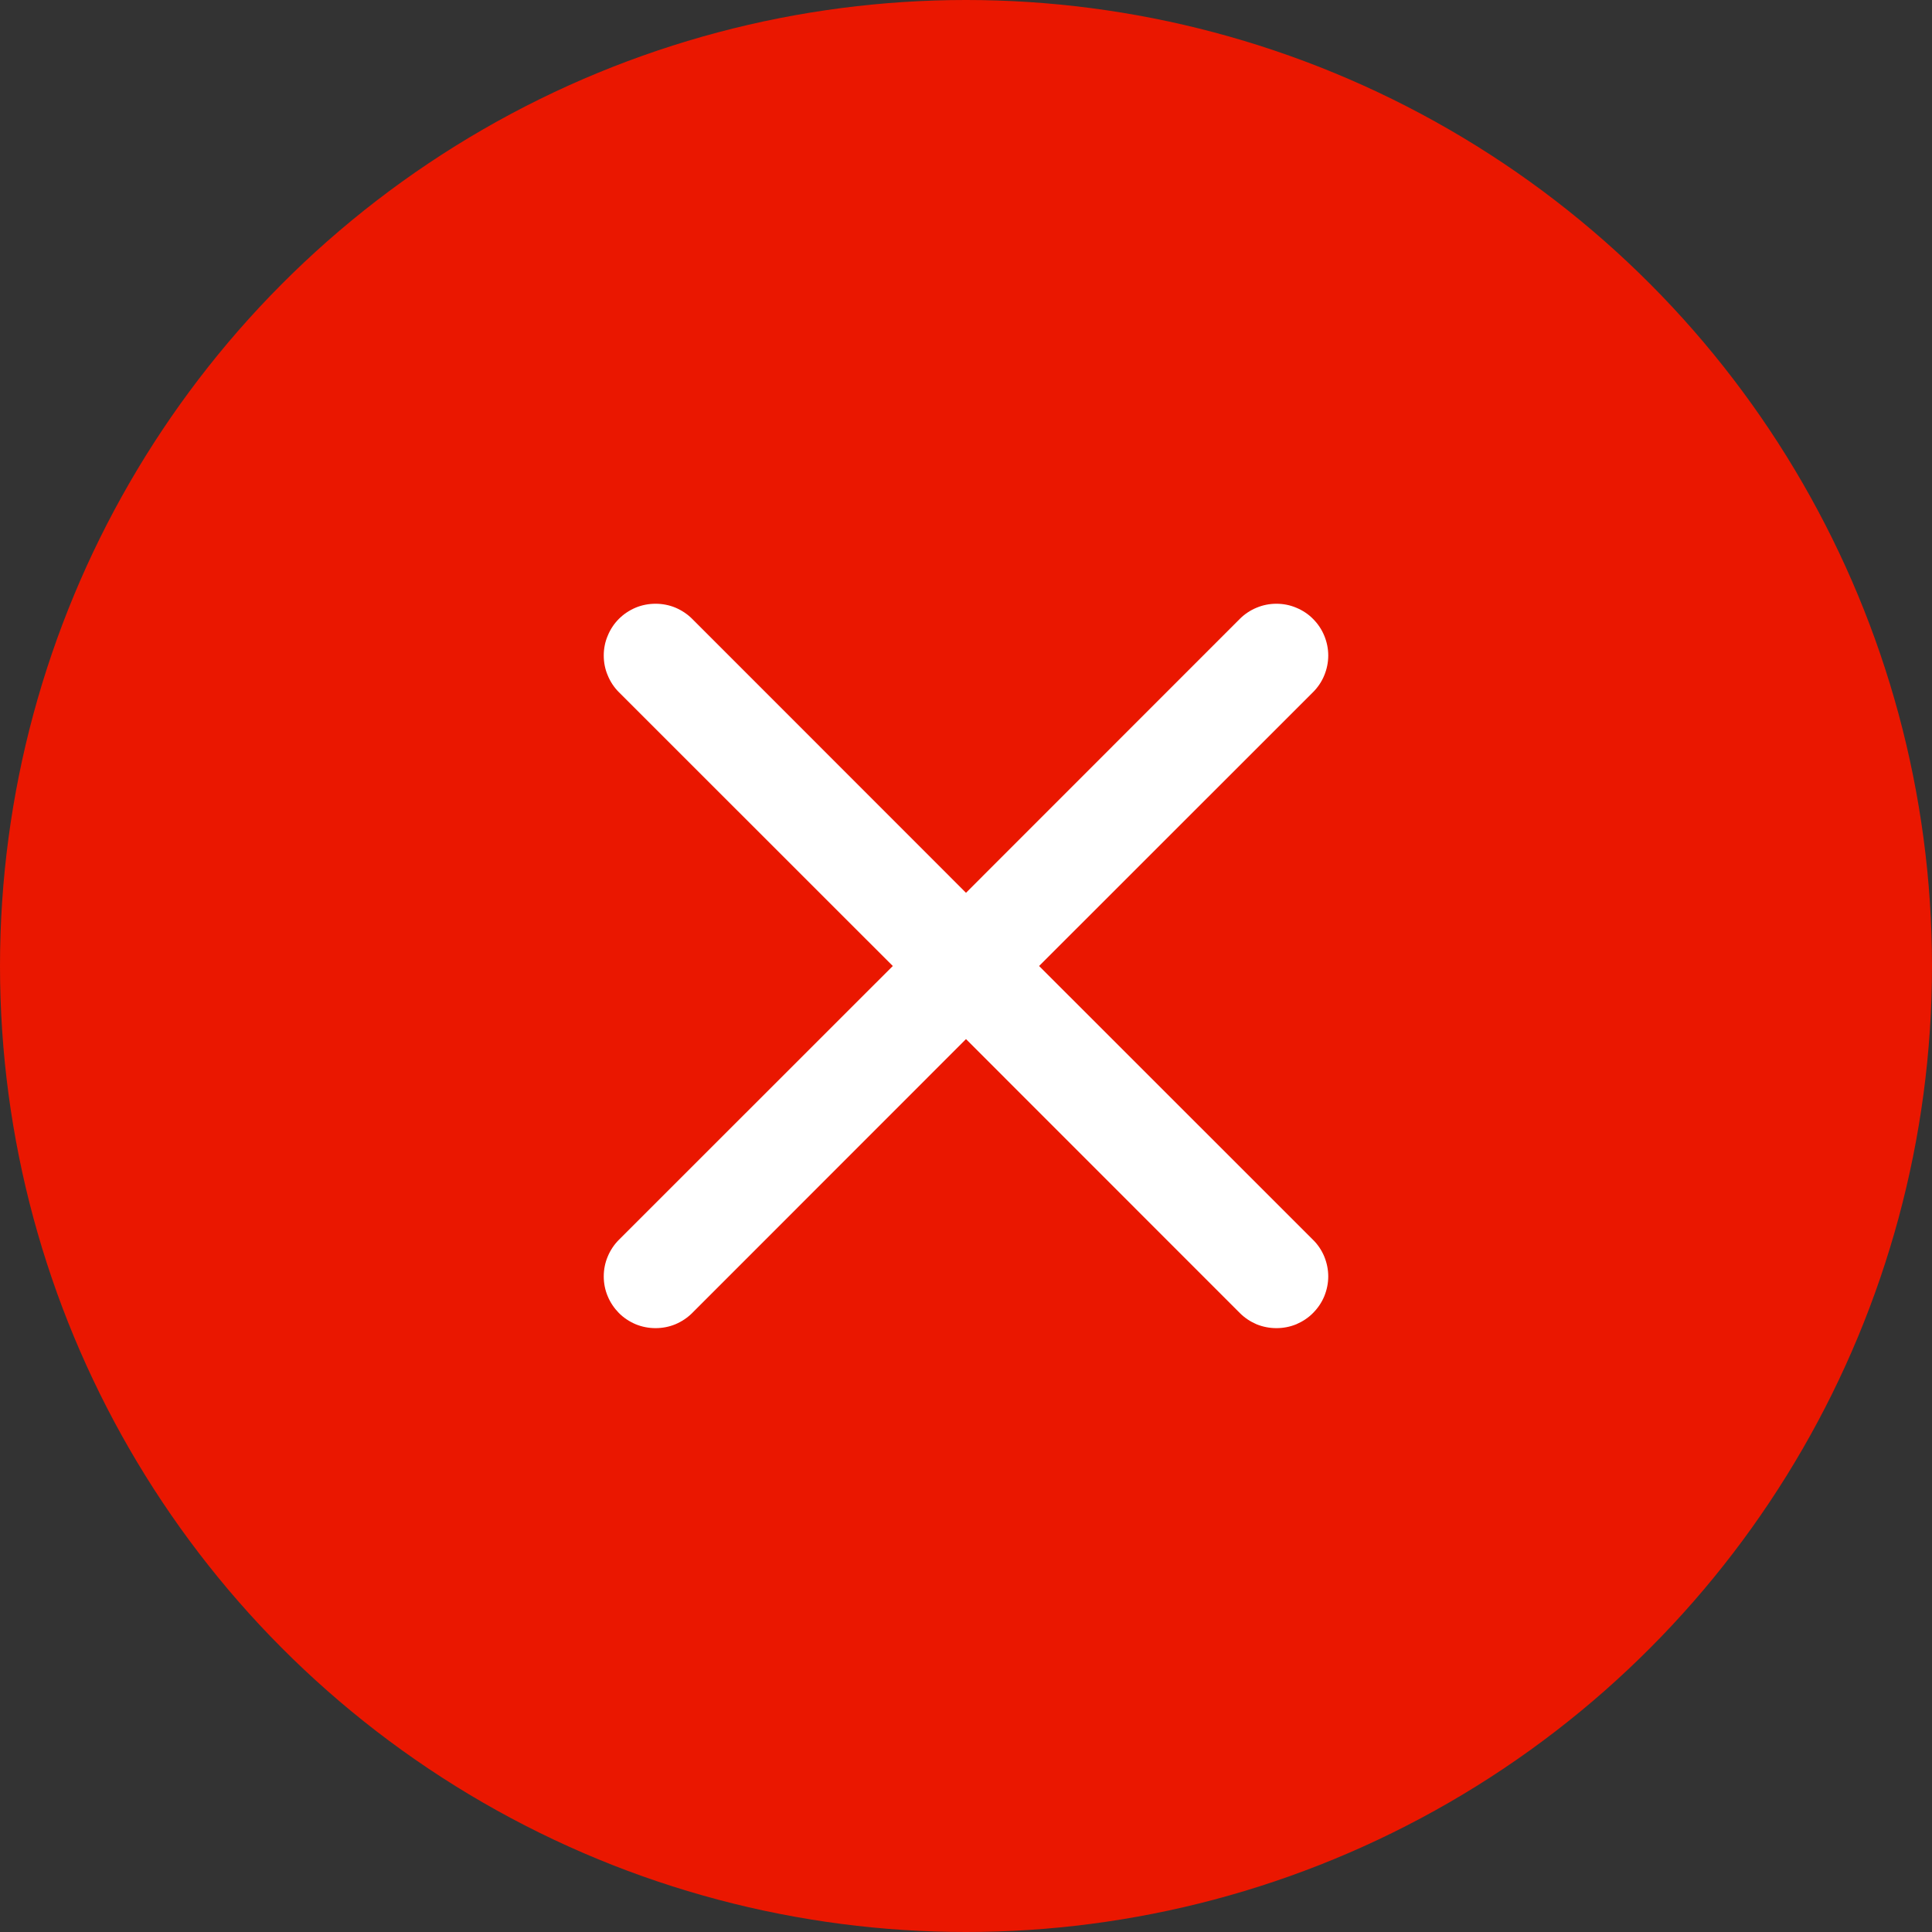 <svg width="18" height="18" viewBox="0 0 18 18" fill="none" xmlns="http://www.w3.org/2000/svg">
<rect x="0" y="0" width="18" height="18" fill="#333333" stroke="none"/>
<circle cx="9" cy="9" r="9" fill="#EA1700"/>
<path d="M5.766 5.766C5.811 5.721 5.864 5.686 5.923 5.661C5.981 5.637 6.044 5.625 6.108 5.625C6.171 5.625 6.234 5.637 6.292 5.661C6.351 5.686 6.404 5.721 6.449 5.766L9 8.318L11.551 5.766C11.596 5.721 11.649 5.686 11.707 5.662C11.766 5.637 11.829 5.625 11.892 5.625C11.956 5.625 12.018 5.637 12.077 5.662C12.135 5.686 12.189 5.721 12.233 5.766C12.278 5.811 12.314 5.864 12.338 5.923C12.362 5.981 12.375 6.044 12.375 6.107C12.375 6.171 12.362 6.234 12.338 6.292C12.314 6.351 12.278 6.404 12.233 6.449L9.681 9L12.233 11.551C12.278 11.595 12.314 11.649 12.338 11.707C12.362 11.766 12.375 11.829 12.375 11.892C12.375 11.955 12.362 12.018 12.338 12.077C12.314 12.135 12.278 12.188 12.233 12.233C12.189 12.278 12.135 12.313 12.077 12.338C12.018 12.362 11.956 12.374 11.892 12.374C11.829 12.374 11.766 12.362 11.707 12.338C11.649 12.313 11.596 12.278 11.551 12.233L9 9.681L6.449 12.233C6.404 12.278 6.351 12.313 6.292 12.338C6.234 12.362 6.171 12.374 6.108 12.374C6.044 12.374 5.982 12.362 5.923 12.338C5.864 12.313 5.811 12.278 5.766 12.233C5.722 12.188 5.686 12.135 5.662 12.077C5.637 12.018 5.625 11.955 5.625 11.892C5.625 11.829 5.637 11.766 5.662 11.707C5.686 11.649 5.722 11.595 5.766 11.551L8.318 9L5.766 6.449C5.721 6.404 5.686 6.351 5.662 6.292C5.637 6.234 5.625 6.171 5.625 6.107C5.625 6.044 5.637 5.981 5.662 5.923C5.686 5.864 5.721 5.811 5.766 5.766Z" fill="white"/>
</svg>
